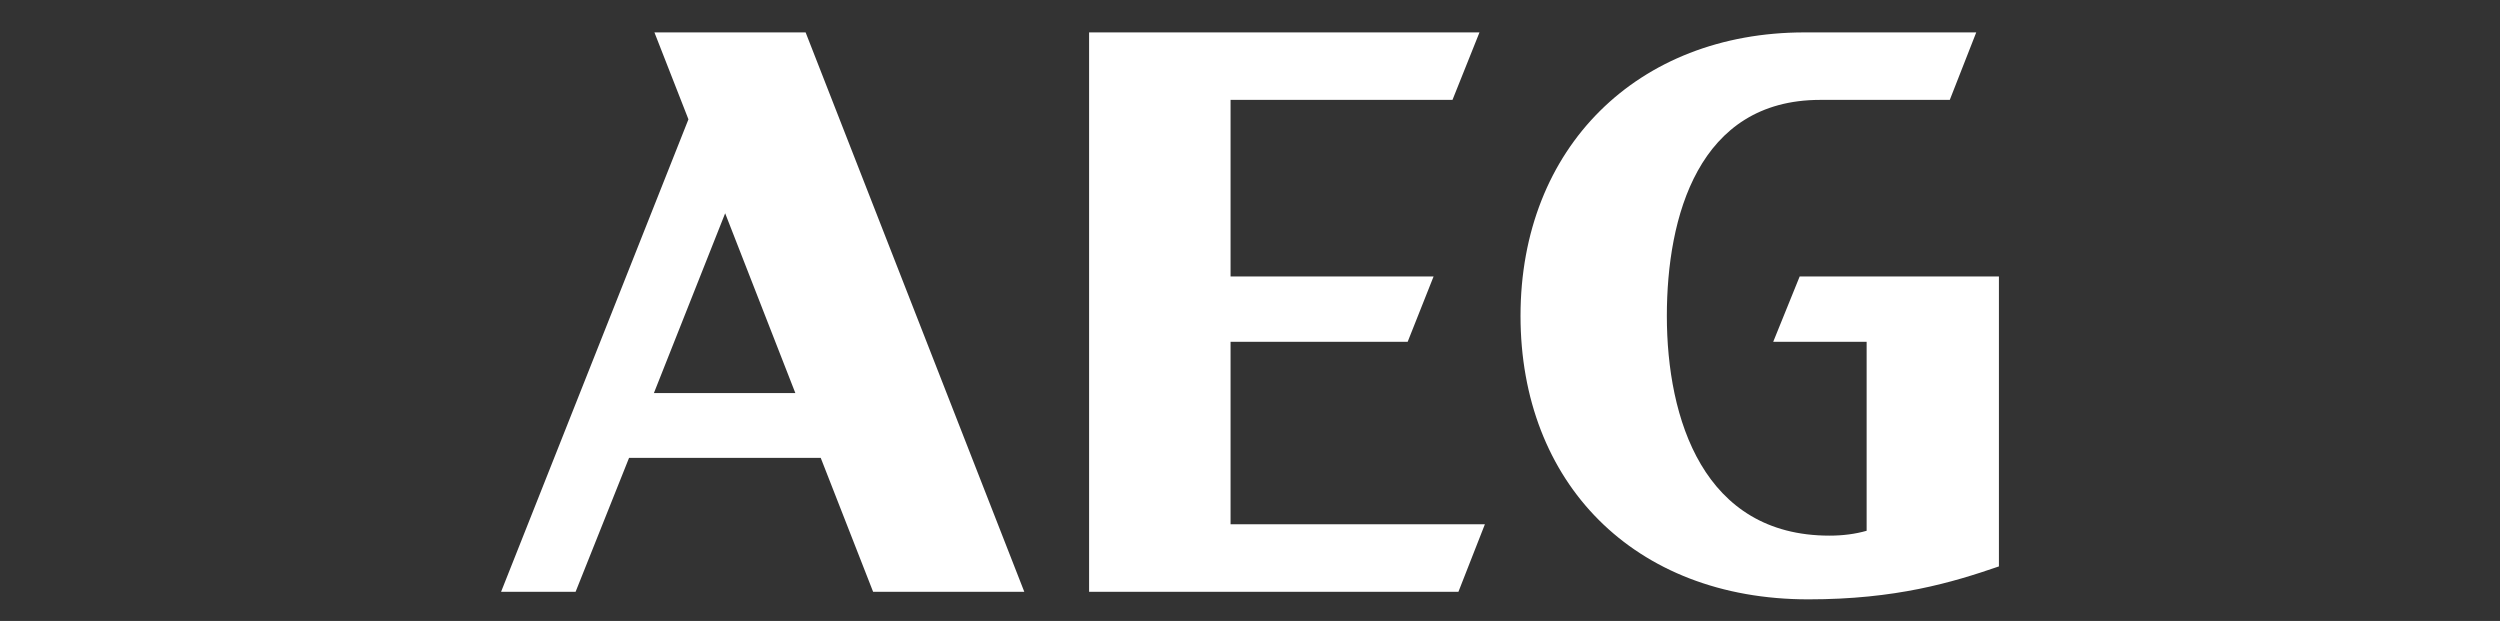 <?xml version="1.0" encoding="utf-8"?>
<!-- Generator: Adobe Illustrator 25.0.0, SVG Export Plug-In . SVG Version: 6.00 Build 0)  -->
<svg version="1.2" baseProfile="tiny" id="Lager_3" xmlns="http://www.w3.org/2000/svg" xmlns:xlink="http://www.w3.org/1999/xlink"
	 x="0px" y="0px" viewBox="0 0 463 115" overflow="visible" xml:space="preserve">
<rect x="0" y="0" width="463" height="115" fill="#333333" stroke="none"/>
<g>
	<path fill="#FFFFFF" d="M121.2,6l6.3,16.1l-34.7,87.5h13.8l9.9-24.8H152l9.7,24.8h28L149.2,6H121.2z M121.1,72.8l13.2-33.3l13,33.3
		H121.1z"/>
	<polygon fill="#FFFFFF" points="227.9,63.3 260.7,63.3 265.5,51.2 227.9,51.2 227.9,18.5 269,18.5 274,6 201.7,6 201.7,109.6 
		270.1,109.6 275,97.1 227.9,97.1 	"/>
	<path fill="#FFFFFF" d="M328.4,63.3h17.3v35c-2.1,0.6-4.4,0.9-6.9,0.9c-23.3,0-30.1-21.6-30.1-40.7c0-18.3,5.8-40,28.4-40h24L366,6
		h-31.8c-30.9,0-52.6,21.3-52.6,52.5c0,30.8,20.9,52.5,53.3,52.5c16.2,0,26.6-3.1,35.3-6.1V51.2h-36.9L328.4,63.3z"/>
</g>
</svg>
